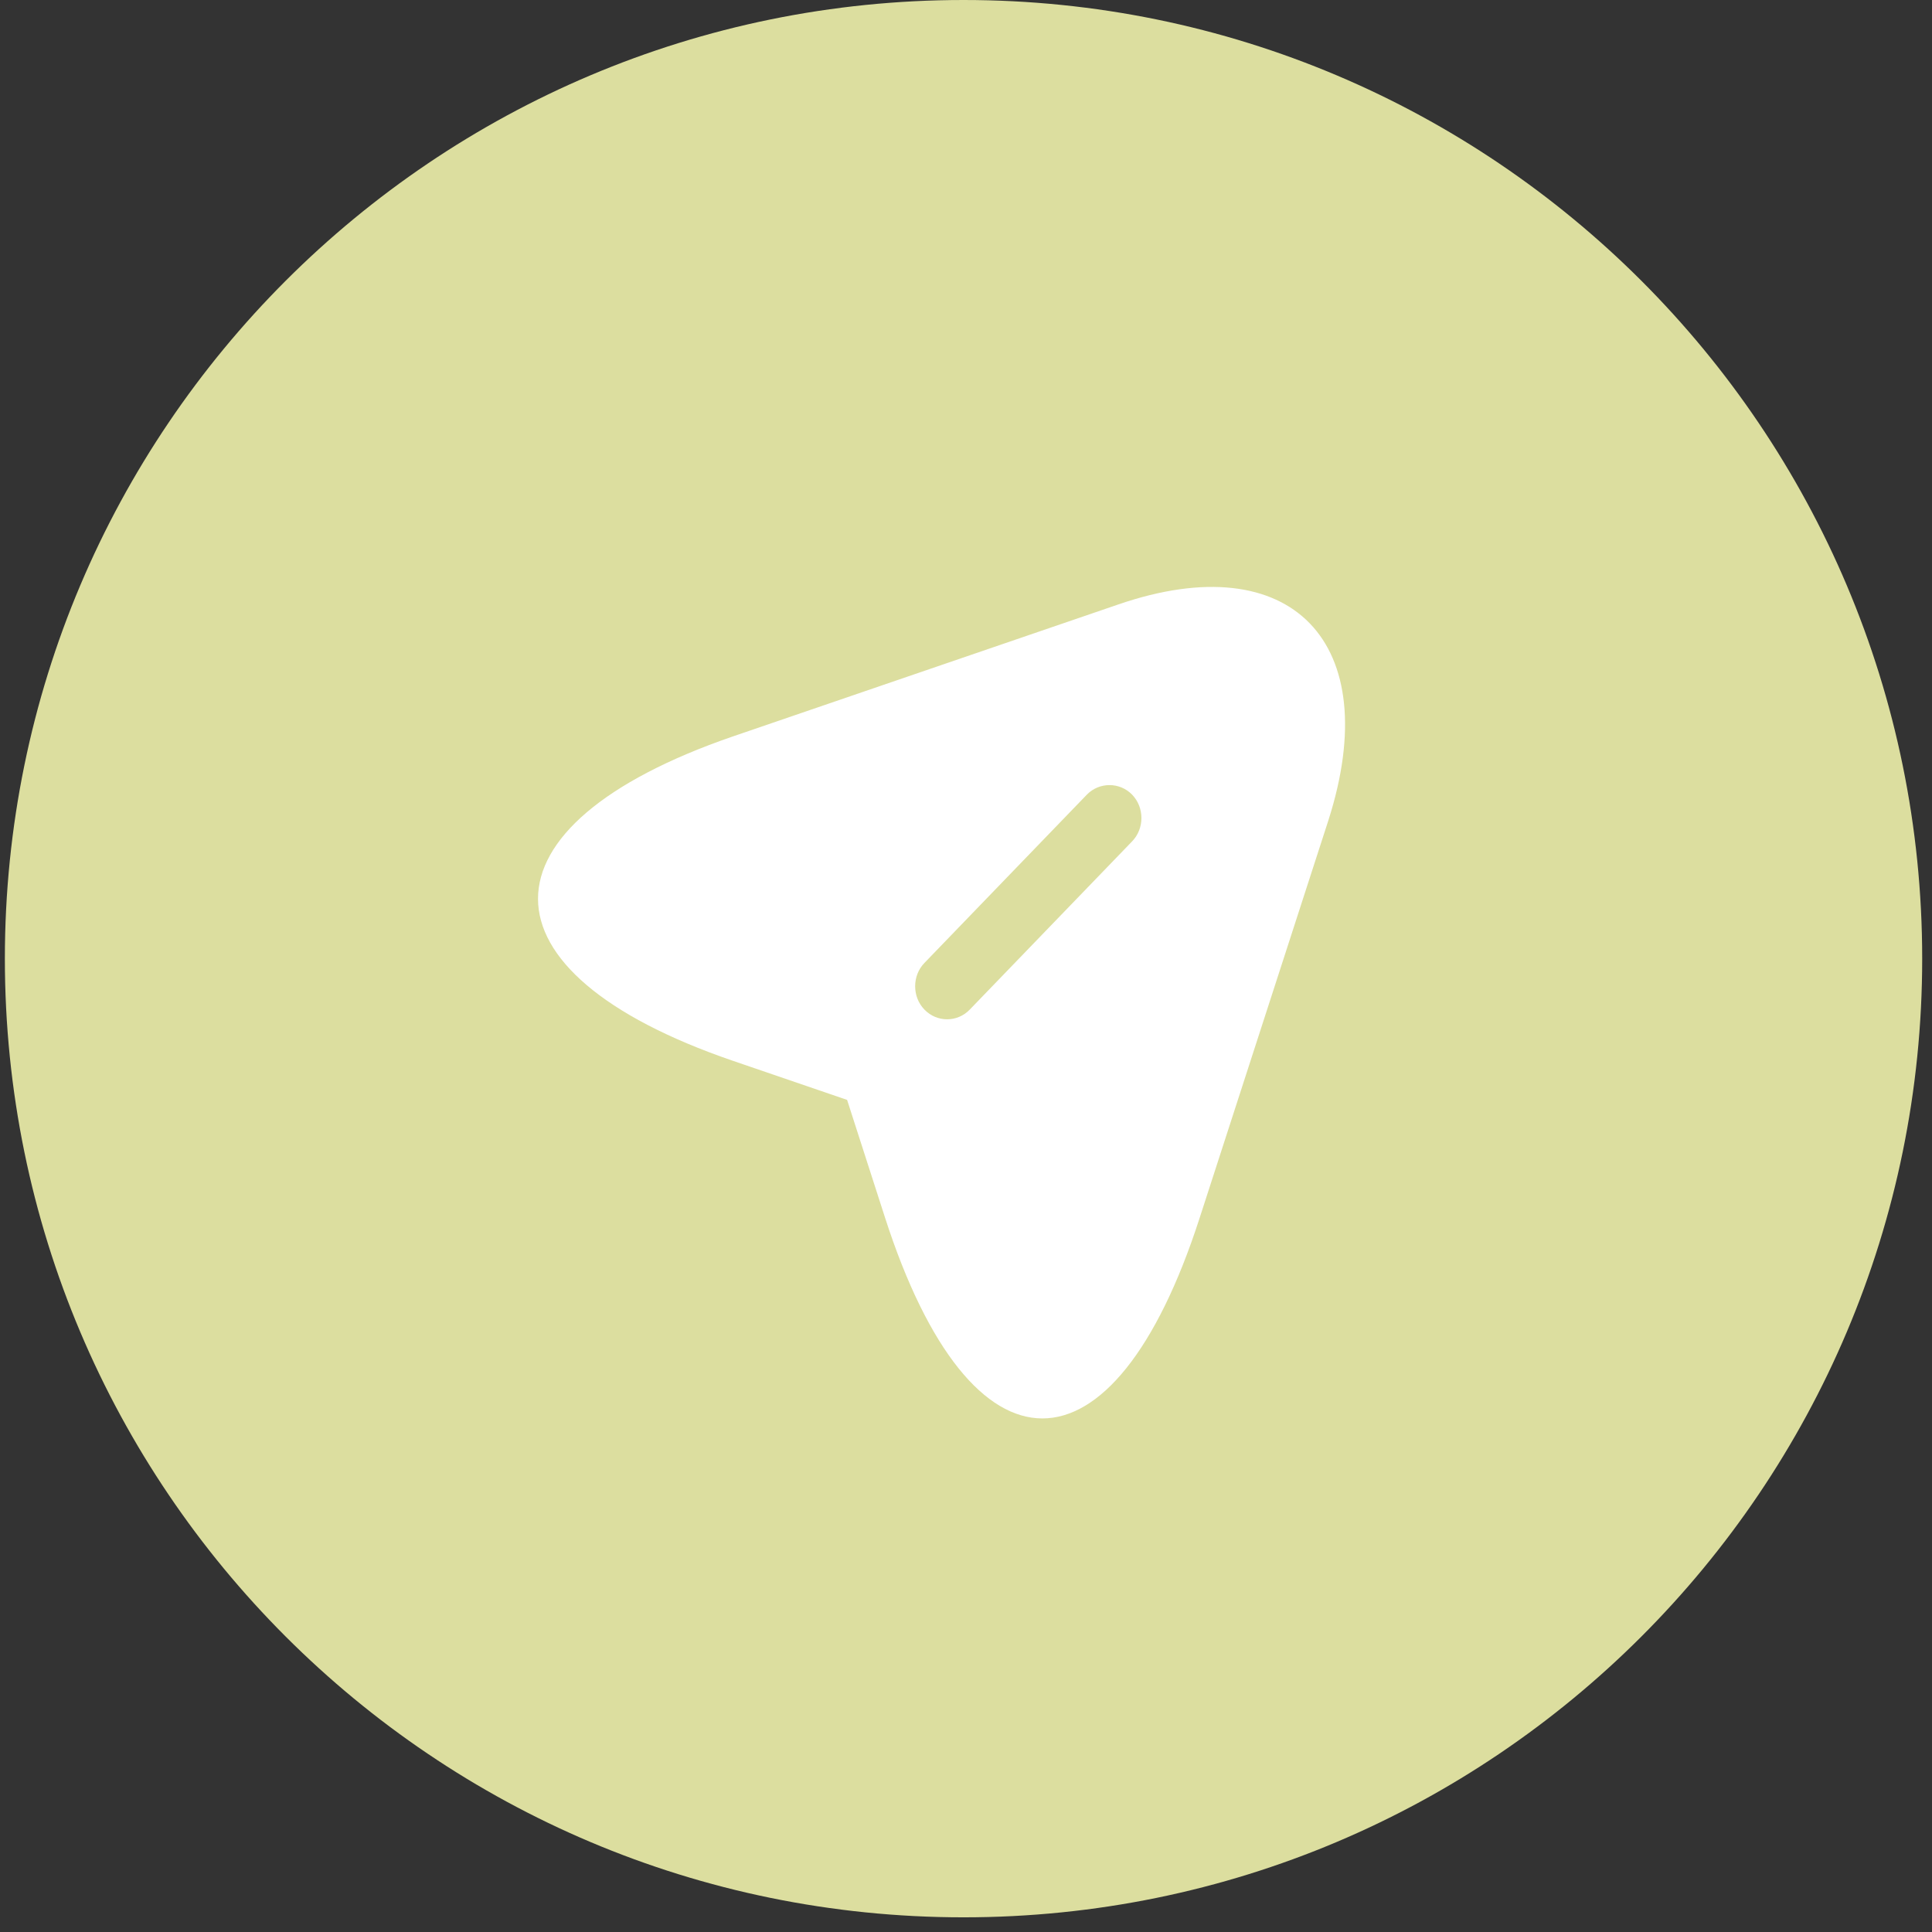 <?xml version="1.0" encoding="UTF-8"?> <svg xmlns="http://www.w3.org/2000/svg" width="79" height="79" viewBox="0 0 79 79" fill="none"><rect x="0" y="0" width="79" height="79" fill="#333333" stroke="none"/> <g clip-path="url(#clip0_21_15)"> <path d="M39.399 78.4C61.049 78.4 78.599 60.85 78.599 39.2C78.599 17.55 61.049 0 39.399 0C17.75 0 0.199 17.55 0.199 39.2C0.199 60.85 17.75 78.4 39.399 78.4Z" fill="#DCDE9F"></path> <path d="M45.734 24.714L29.955 30.117C19.348 33.773 19.348 39.734 29.955 43.372L34.638 44.975L36.193 49.801C39.723 60.733 45.524 60.733 49.054 49.801L54.314 33.557C56.655 26.263 52.811 22.283 45.734 24.714ZM46.293 34.403L39.653 41.283C39.391 41.553 39.059 41.679 38.727 41.679C38.395 41.679 38.063 41.553 37.801 41.283C37.294 40.761 37.294 39.896 37.801 39.374L44.441 32.494C44.948 31.972 45.786 31.972 46.293 32.494C46.8 33.017 46.8 33.881 46.293 34.403Z" fill="white"></path> </g> <defs> <clipPath id="clip0_21_15"> <rect width="79" height="79" fill="white"></rect> </clipPath> </defs> </svg> 